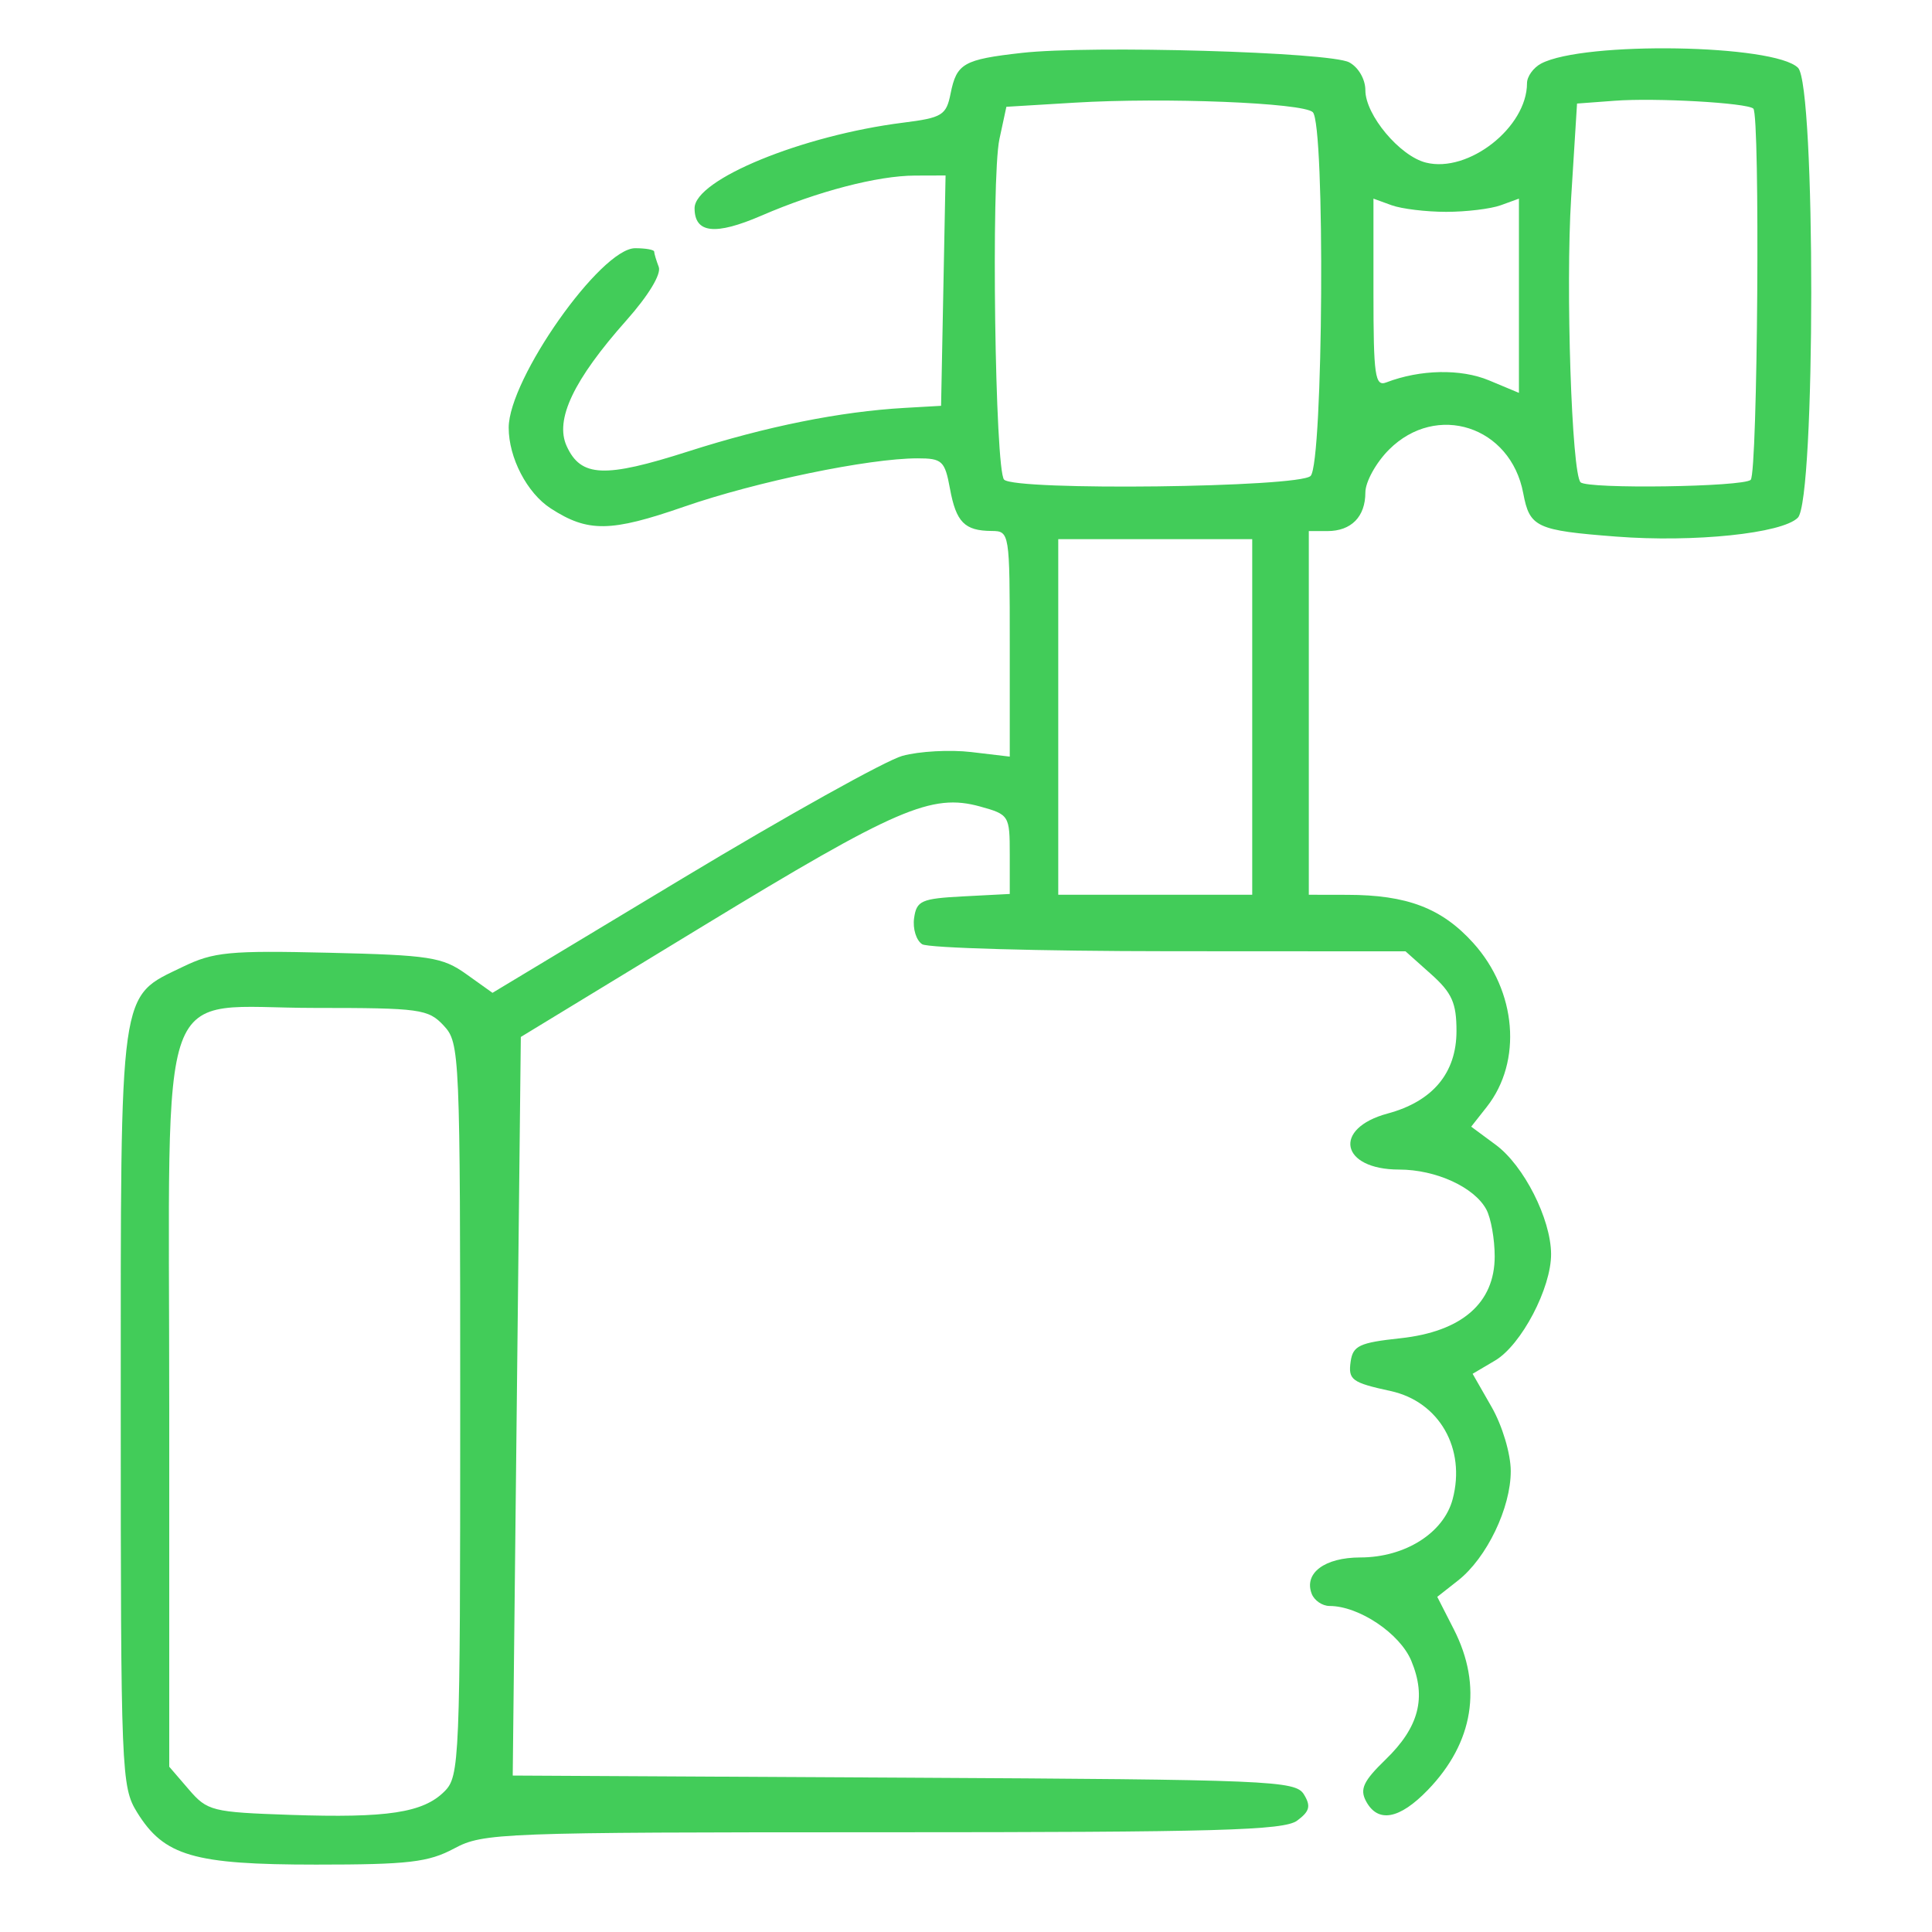<?xml version="1.0" encoding="UTF-8"?> <svg xmlns="http://www.w3.org/2000/svg" width="80" height="80" viewBox="0 0 80 80" fill="none"> <path fill-rule="evenodd" clip-rule="evenodd" d="M42.314 2.19C39.892 2.463 39.612 2.623 39.361 3.879C39.182 4.773 39.014 4.876 37.393 5.08C33.218 5.606 28.761 7.434 28.761 8.621C28.761 9.662 29.614 9.756 31.529 8.929C33.856 7.922 36.34 7.275 37.889 7.27L39.154 7.266L39.061 12.035L38.968 16.804L37.462 16.89C34.789 17.042 31.73 17.657 28.499 18.692C25.028 19.804 24.052 19.761 23.464 18.471C22.966 17.377 23.748 15.731 25.941 13.262C26.855 12.233 27.39 11.347 27.277 11.052C27.173 10.78 27.088 10.495 27.088 10.418C27.088 10.341 26.733 10.278 26.301 10.278C24.878 10.278 21.064 15.69 21.064 17.71C21.064 18.956 21.825 20.418 22.804 21.052C24.344 22.05 25.282 22.038 28.332 20.979C31.319 19.943 35.975 18.979 37.993 18.979C39.014 18.979 39.124 19.082 39.336 20.234C39.591 21.623 39.94 21.978 41.059 21.986C41.804 21.991 41.812 22.043 41.812 26.66V31.33L40.218 31.141C39.34 31.037 38.058 31.108 37.367 31.298C36.677 31.489 32.575 33.775 28.253 36.378L20.393 41.111L19.306 40.335C18.319 39.631 17.797 39.55 13.609 39.451C9.506 39.354 8.842 39.418 7.578 40.03C4.908 41.322 5 40.668 5 58.313C5 73.407 5.024 73.989 5.675 75.043C6.794 76.853 8.012 77.209 13.088 77.209C16.921 77.209 17.738 77.113 18.809 76.54C20.009 75.896 20.697 75.87 36.56 75.87C50.408 75.87 53.167 75.793 53.712 75.388C54.233 75.002 54.288 74.785 53.991 74.301C53.642 73.732 52.636 73.69 37.425 73.609L21.231 73.522L21.398 58.23L21.566 42.938L29.096 38.355C37.121 33.47 38.576 32.842 40.581 33.395C41.786 33.728 41.812 33.77 41.812 35.376V37.017L39.888 37.117C38.149 37.208 37.953 37.294 37.851 38.017C37.789 38.456 37.94 38.943 38.186 39.099C38.432 39.255 43.036 39.385 48.416 39.388L58.2 39.393L59.255 40.335C60.123 41.111 60.31 41.529 60.31 42.692C60.31 44.428 59.328 45.605 57.462 46.108C55.164 46.726 55.51 48.429 57.933 48.429C59.457 48.429 61.053 49.159 61.547 50.084C61.737 50.438 61.892 51.312 61.892 52.025C61.892 53.959 60.527 55.141 57.981 55.415C56.293 55.596 56.021 55.724 55.928 56.378C55.82 57.137 55.972 57.249 57.583 57.6C59.594 58.037 60.708 59.981 60.151 62.079C59.778 63.48 58.178 64.489 56.327 64.491C54.851 64.492 53.986 65.138 54.314 65.994C54.421 66.272 54.754 66.5 55.054 66.5C56.269 66.5 57.966 67.637 58.438 68.768C59.076 70.295 58.759 71.517 57.374 72.859C56.455 73.749 56.298 74.084 56.564 74.583C57.055 75.5 57.949 75.336 59.128 74.114C61.02 72.152 61.397 69.815 60.201 67.469L59.514 66.122L60.377 65.443C61.563 64.51 62.562 62.432 62.557 60.908C62.555 60.196 62.208 59.036 61.766 58.263L60.978 56.886L61.908 56.337C62.995 55.695 64.238 53.328 64.227 51.92C64.216 50.468 63.099 48.265 61.939 47.407L60.919 46.653L61.564 45.834C63.045 43.952 62.804 41.038 61.003 39.045C59.701 37.604 58.264 37.055 55.784 37.053L54.195 37.05V29.521V21.991H54.964C55.953 21.991 56.537 21.397 56.537 20.392C56.537 19.955 56.977 19.157 57.515 18.619C59.484 16.65 62.553 17.647 63.074 20.424C63.339 21.836 63.612 21.964 66.922 22.219C70.146 22.468 73.793 22.089 74.444 21.438C75.18 20.703 75.188 3.543 74.453 2.808C73.477 1.832 65.585 1.701 63.816 2.631C63.494 2.801 63.23 3.167 63.23 3.446C63.23 5.271 60.805 7.176 59.044 6.733C57.961 6.462 56.537 4.76 56.537 3.738C56.537 3.281 56.25 2.786 55.867 2.581C55.069 2.154 45.174 1.869 42.314 2.19ZM54.358 4.643C54.878 5.125 54.795 19.182 54.269 19.708C53.789 20.188 42.047 20.329 41.578 19.861C41.201 19.484 41.035 7.384 41.384 5.76L41.672 4.422L44.503 4.251C48.218 4.027 53.939 4.255 54.358 4.643ZM72.601 4.496C72.888 4.75 72.783 19.577 72.493 19.868C72.196 20.164 65.736 20.258 65.448 19.97C65.08 19.602 64.826 11.914 65.058 8.194L65.302 4.288L66.86 4.172C68.556 4.044 72.332 4.258 72.601 4.496ZM59.884 8.772C60.712 8.772 61.728 8.649 62.143 8.499L62.896 8.225V12.246V16.268L61.658 15.751C60.491 15.263 58.807 15.296 57.403 15.835C56.937 16.014 56.872 15.563 56.872 12.132V8.225L57.625 8.499C58.039 8.649 59.056 8.772 59.884 8.772ZM51.852 29.688V37.05H47.836H43.82V29.688V22.326H47.836H51.852V29.688ZM18.373 42.468C19.04 43.183 19.056 43.566 19.056 58.364C19.056 72.936 19.03 73.553 18.405 74.178C17.522 75.062 16.045 75.287 12.025 75.15C8.777 75.039 8.586 74.991 7.816 74.095L7.008 73.156V58.328C7.008 39.994 6.375 41.736 13.043 41.736C17.394 41.736 17.735 41.782 18.373 42.468Z" fill="#42CC59"></path> </svg> 